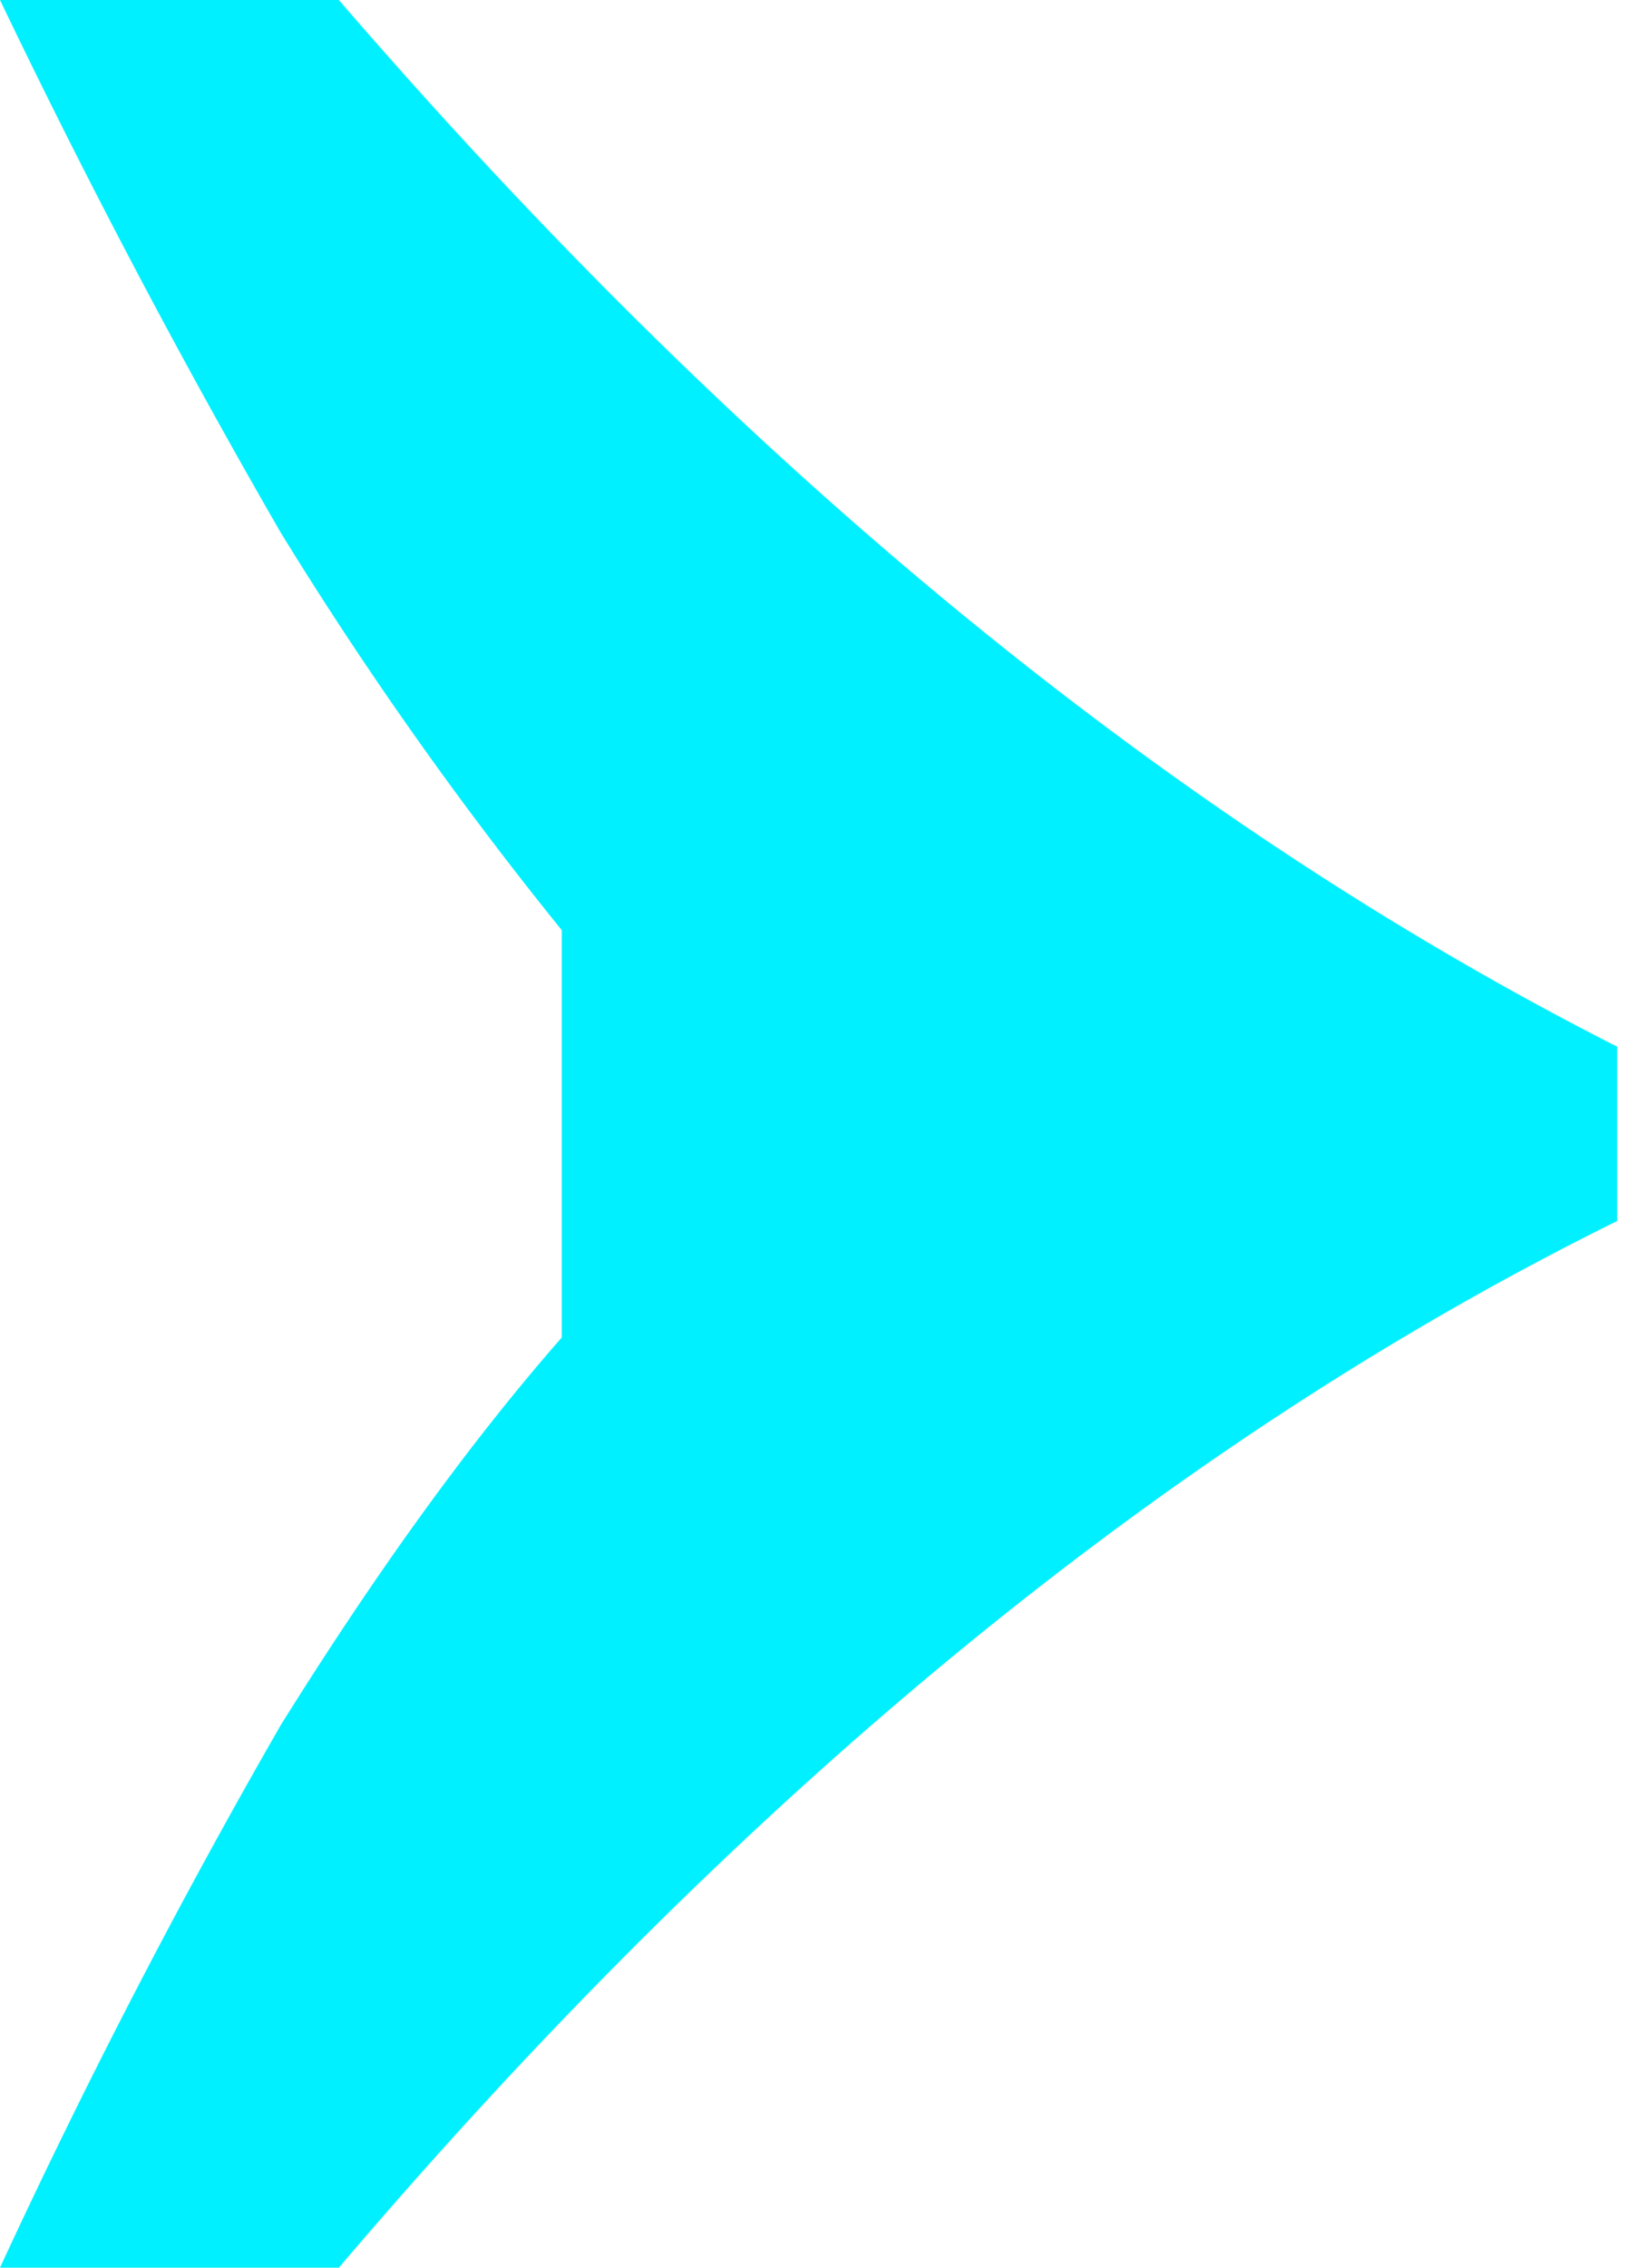 <svg xmlns="http://www.w3.org/2000/svg" width="8" height="11" fill="none" viewBox="0 0 8 11"><path fill="#00F0FF" d="M0 11a33.39 33.39 0 0 1 1.363-2.632c.47-.753.925-1.38 1.364-1.88V4.512a18.322 18.322 0 0 1-1.364-1.928A38.08 38.08 0 0 1 0 0h1.645C3.62 2.288 5.688 3.98 7.85 5.077v.846C5.688 6.99 3.62 8.681 1.645 11H0Z"/></svg>
